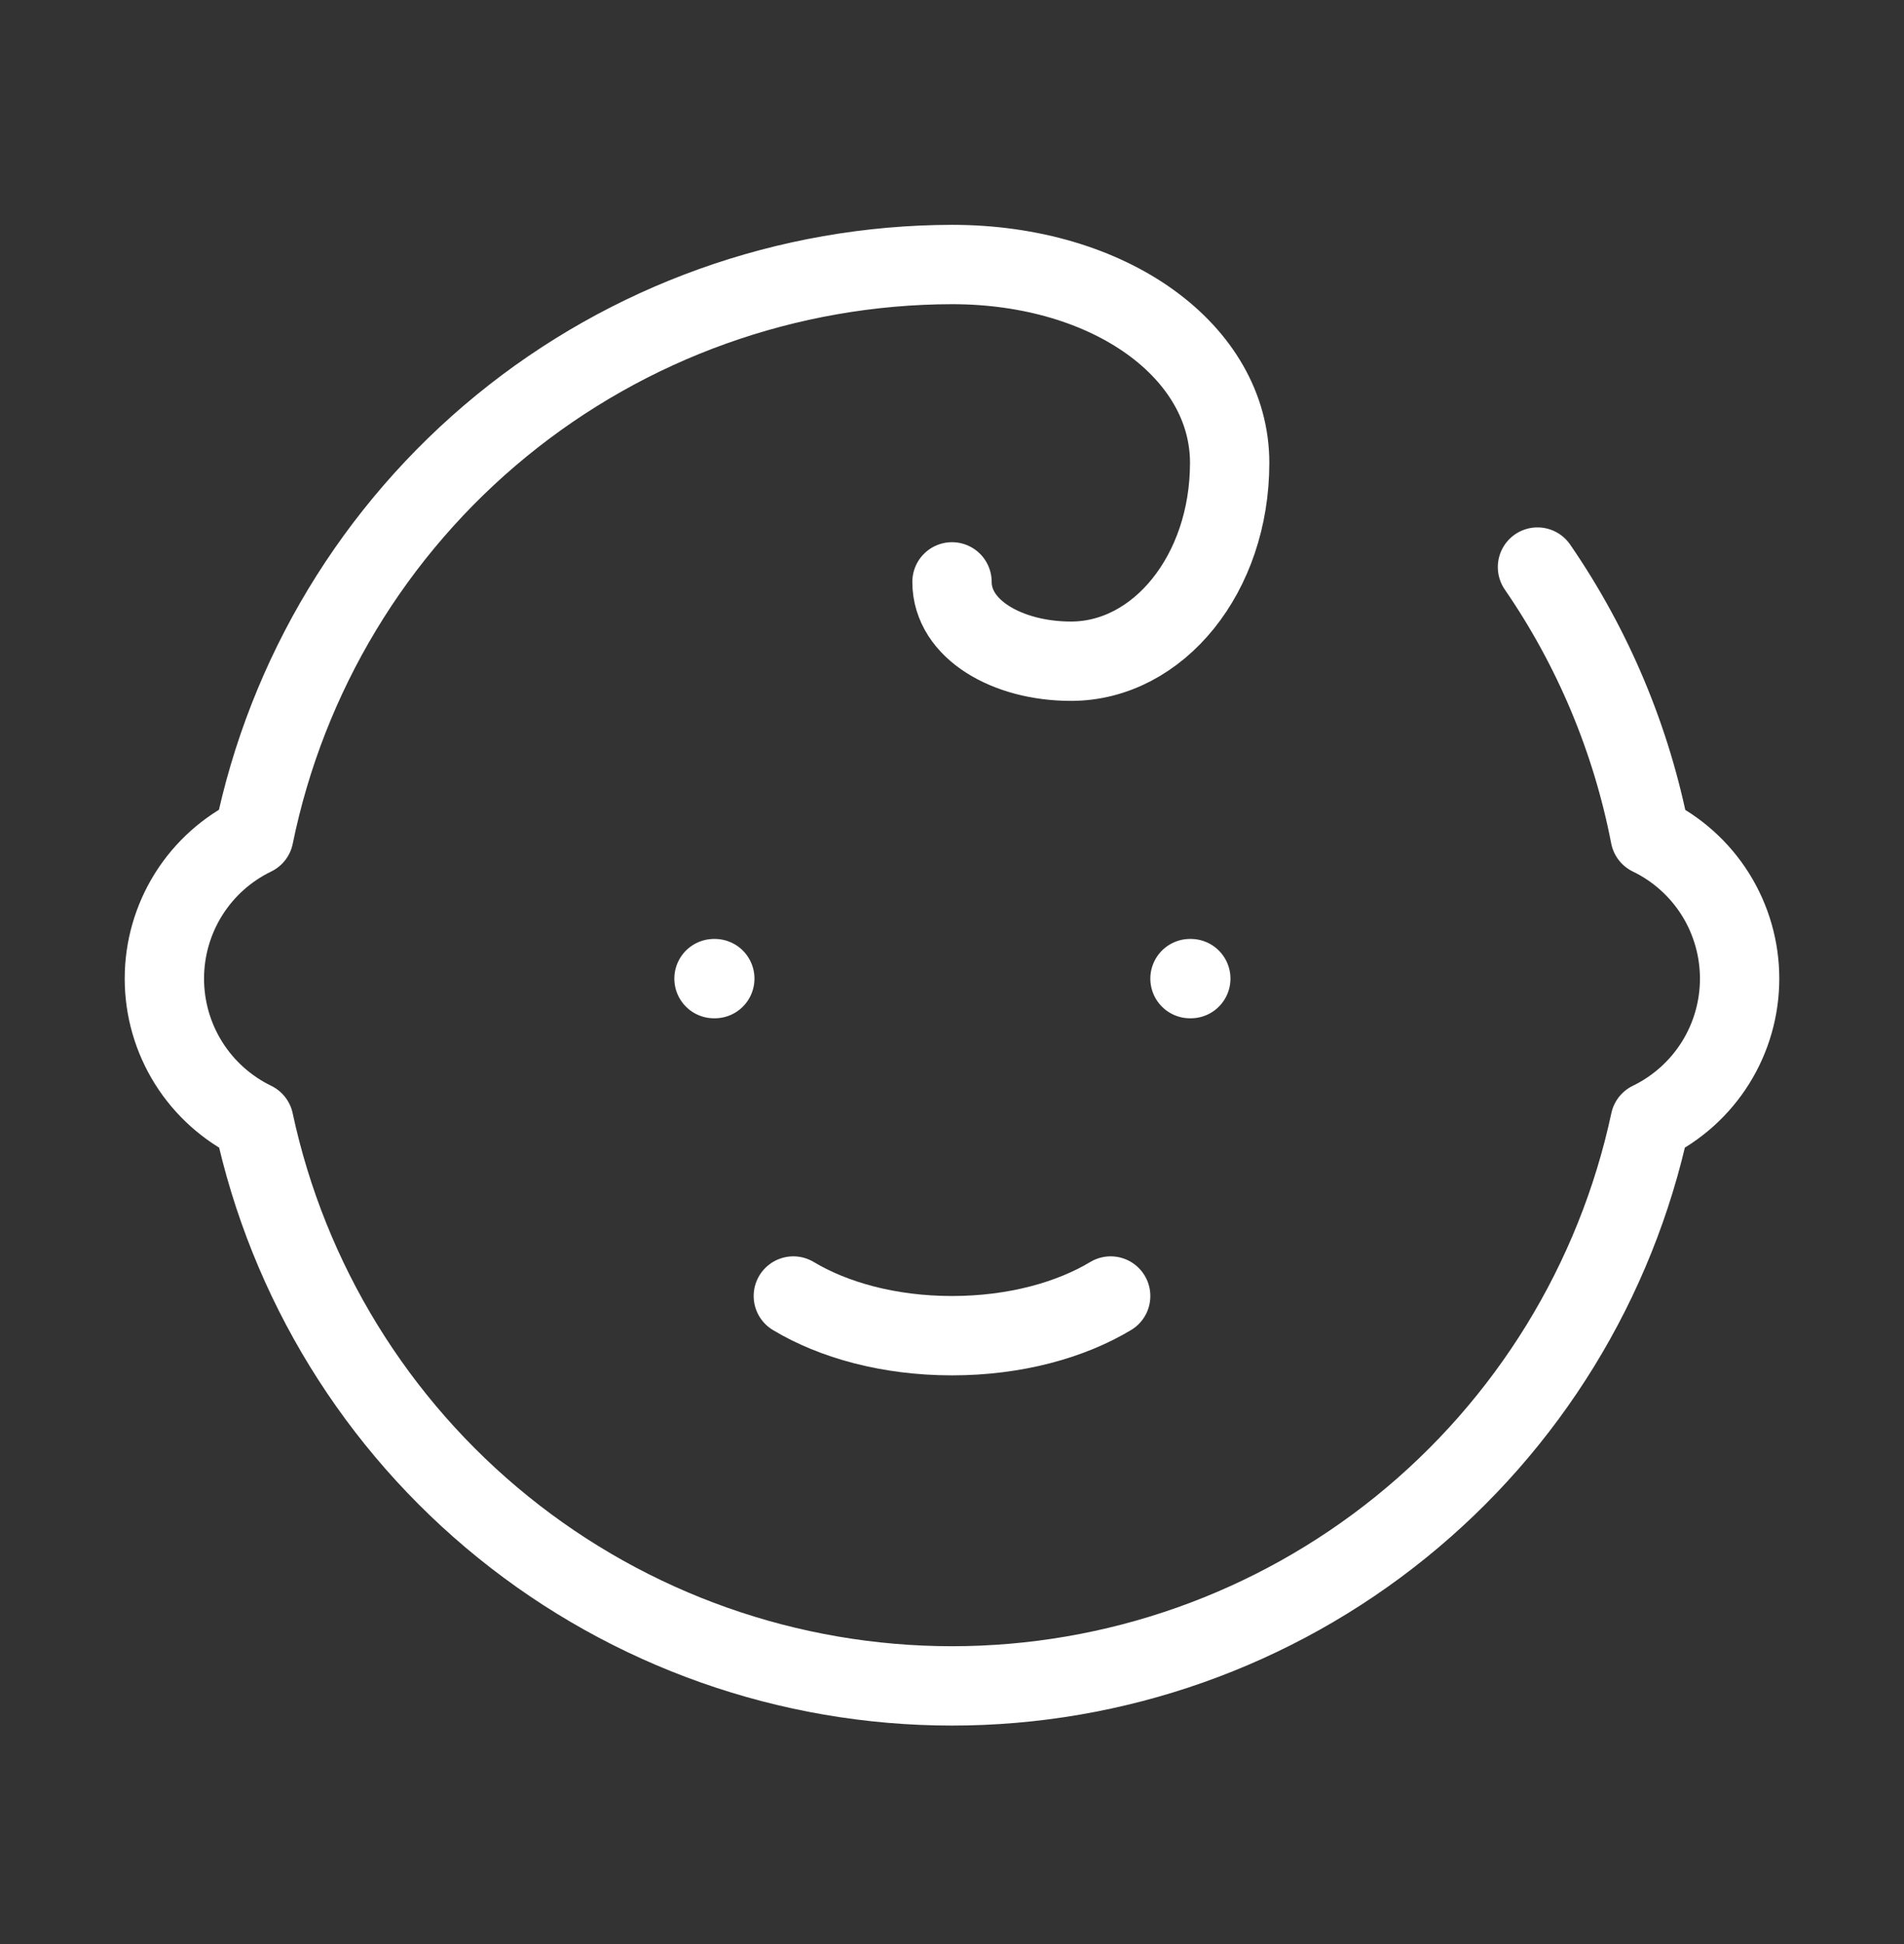 <?xml version="1.0" encoding="UTF-8"?>
<svg xmlns="http://www.w3.org/2000/svg" width="48" height="49" viewBox="0 0 48 49" fill="none">
  <rect x="0" y="0" width="48" height="49" fill="#333333" stroke="none"/>
  <path d="M20 32.666C21 33.267 22.4 33.666 24 33.666C25.6 33.666 27 33.267 28 32.666M30 24.666H30.02M38.76 14.293C40.162 16.331 41.129 18.637 41.6 21.067C42.276 21.394 42.847 21.905 43.246 22.542C43.645 23.179 43.856 23.915 43.856 24.666C43.856 25.418 43.645 26.154 43.246 26.791C42.847 27.428 42.276 27.939 41.6 28.267C40.737 32.294 38.518 35.903 35.315 38.492C32.112 41.081 28.119 42.493 24 42.493C19.881 42.493 15.888 41.081 12.685 38.492C9.482 35.903 7.263 32.294 6.4 28.267C5.724 27.939 5.153 27.428 4.754 26.791C4.355 26.154 4.144 25.418 4.144 24.666C4.144 23.915 4.355 23.179 4.754 22.542C5.153 21.905 5.724 21.394 6.4 21.067C7.229 17.008 9.432 13.358 12.638 10.735C15.844 8.112 19.857 6.675 24 6.667C28 6.667 31 8.867 31 11.666C31 14.466 29.2 16.666 27 16.666C25.4 16.666 24 15.867 24 14.666M18 24.666H18.02" stroke="white" stroke-width="2" stroke-linecap="round" stroke-linejoin="round"></path>
</svg>

